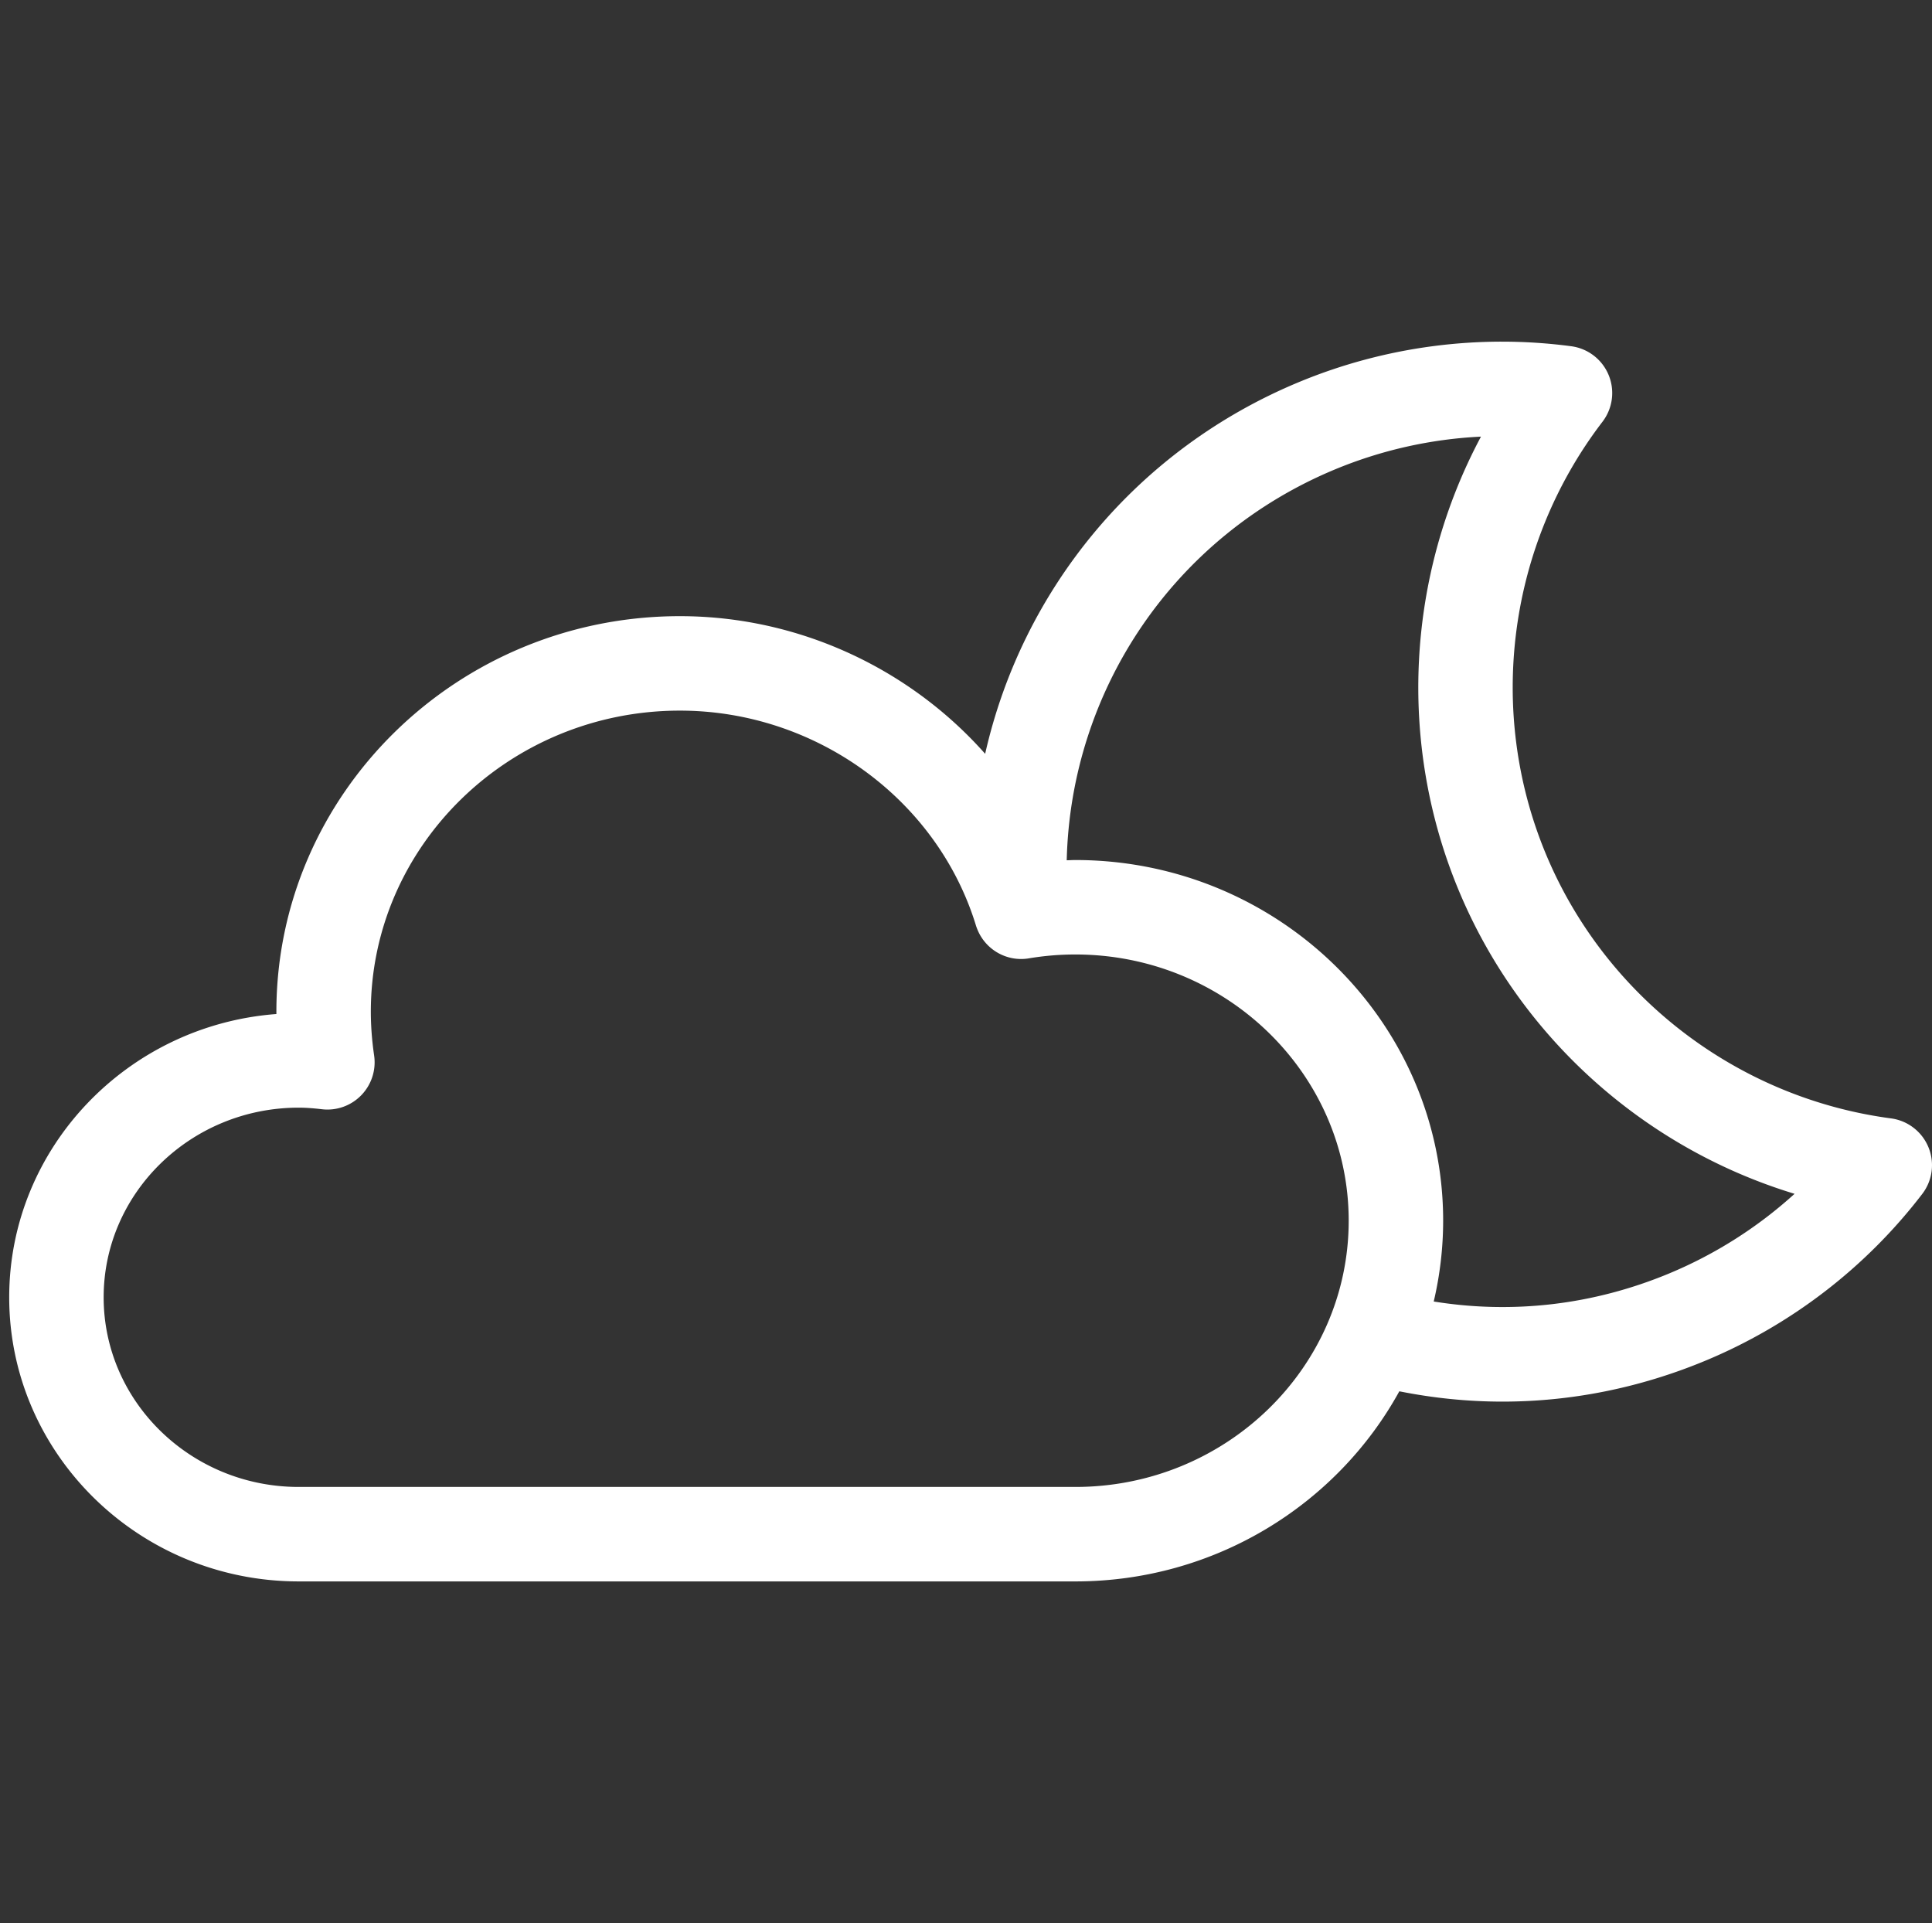 <svg xmlns="http://www.w3.org/2000/svg" style="isolation:isolate" width="514.451" height="512"><rect width="100%" height="100%" fill="#333333" stroke="none"/><path d="M513.493 305.414a12.578 12.578 0 0 0-9.963-7.654c-40.949-5.434-76.186-32.467-91.962-70.551-15.775-38.085-9.976-82.12 15.137-114.917a12.572 12.572 0 0 0-8.328-20.11c-24.497-3.254-49.54.037-72.417 9.512-43.268 17.922-73.74 55.202-83.634 99.002-20.043-22.638-49.579-36.649-81.286-36.649-59.245 0-107.445 47.246-107.445 105.317 0 .205 0 .407.002.612-39.739 2.989-71.146 35.674-71.146 75.422 0 41.708 34.581 75.639 77.088 75.639H286.34c37.259 0 69.717-20.509 86.269-50.615 9.123 1.822 18.308 2.745 27.473 2.745 18.282 0 36.47-3.622 53.844-10.818 22.877-9.477 42.909-24.857 57.934-44.479a12.57 12.57 0 0 0 1.633-12.456zm-227.155 90.473H79.539c-28.639 0-51.938-22.65-51.938-50.489 0-27.841 23.299-50.493 51.938-50.493 1.767 0 3.733.132 6.18.419a12.553 12.553 0 0 0 10.478-3.726 12.574 12.574 0 0 0 3.425-10.579c-.581-3.989-.877-7.911-.877-11.655 0-44.204 36.917-80.167 82.295-80.167 35.993 0 68.312 23.377 78.736 56.888.134.471.297.929.483 1.375 2.188 5.421 7.879 8.68 13.734 7.688a74.787 74.787 0 0 1 12.345-1.025c40.138 0 72.791 31.798 72.791 70.881 0 39.085-32.653 70.883-72.791 70.883zM444.3 339.113c-20.074 8.315-41.455 10.802-62.528 7.401a94.1 94.1 0 0 0 2.509-21.508c0-52.953-43.937-96.031-97.941-96.031-.765 0-1.529.052-2.294.068 1.09-45.499 28.678-86.358 71.54-104.111a115.944 115.944 0 0 1 38.766-8.683c-19.711 36.918-22.274 81.342-6.017 120.586 16.253 39.239 49.482 68.841 89.521 81.008a116.021 116.021 0 0 1-33.556 21.27z" fill="#fff"/></svg>